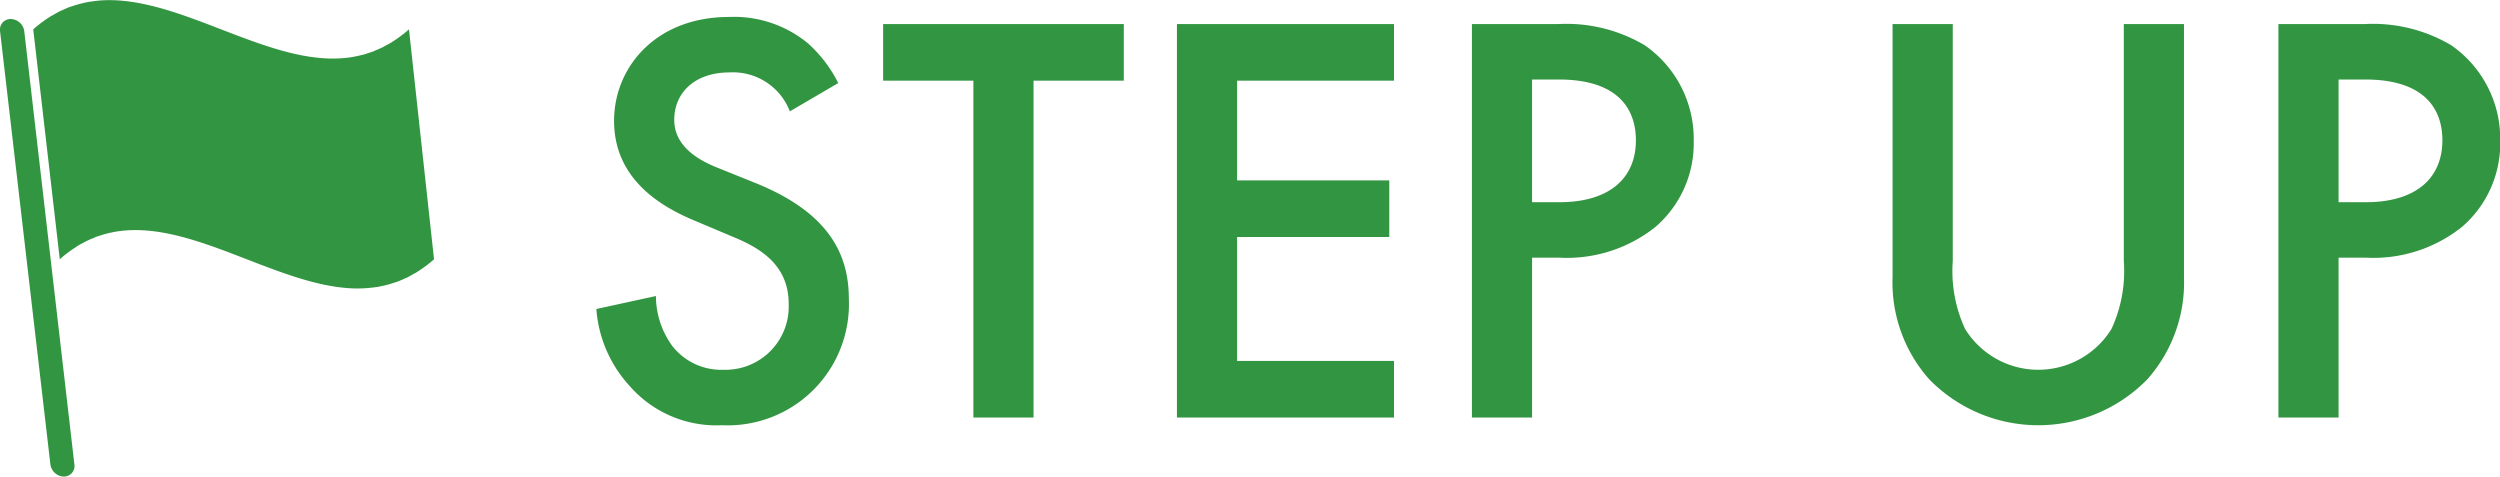 <svg id="ttl_stepup.svg" xmlns="http://www.w3.org/2000/svg" width="169.5" height="32.31" viewBox="0 0 169.5 32.31">
  <defs>
    <style>
      .cls-1 {
        fill: #329541;
        fill-rule: evenodd;
      }
    </style>
  </defs>
  <path id="STEP_UP" data-name="STEP UP" class="cls-1" d="M657.177,5124.13a9.1,9.1,0,0,0-2.039-2.68,7.867,7.867,0,0,0-5.36-1.8c-5,0-7.8,3.44-7.8,7.04,0,4,3.239,5.84,5.439,6.76l2.559,1.08c1.76,0.72,3.84,1.84,3.84,4.56a4.286,4.286,0,0,1-4.4,4.48,4.209,4.209,0,0,1-3.48-1.6,5.762,5.762,0,0,1-1.12-3.4l-4.039.88a8.637,8.637,0,0,0,2.24,5.2,7.8,7.8,0,0,0,6.279,2.68,8.221,8.221,0,0,0,8.6-8.56c0-3.04-1.36-5.84-6.279-7.84l-2.679-1.08c-2.6-1.04-2.88-2.44-2.88-3.24,0-1.72,1.28-3.2,3.759-3.2a4.131,4.131,0,0,1,4.08,2.64Zm19.36-.16v-3.84H660.22v3.84h6.119v22.84h4.079v-22.84h6.119Zm18.32-3.84H680.14v26.68h14.717v-3.84H684.219v-8.4h10.318v-3.84H684.219v-6.76h10.638v-3.84Zm5.283,0v26.68h4.079v-10.84h1.84a9.63,9.63,0,0,0,6.519-2.08,7.474,7.474,0,0,0,2.6-5.84,7.724,7.724,0,0,0-3.319-6.48,10.425,10.425,0,0,0-5.839-1.44H700.14Zm4.079,3.76h1.8c4.639,0,5.239,2.64,5.239,4.12,0,2.48-1.68,4.2-5.2,4.2h-1.84v-8.32Zm24.441-3.76v17.16a9.878,9.878,0,0,0,2.479,6.92,10.333,10.333,0,0,0,14.8,0,9.878,9.878,0,0,0,2.479-6.92v-17.16h-4.079v16.08a9.324,9.324,0,0,1-.84,4.6,5.835,5.835,0,0,1-9.918,0,9.324,9.324,0,0,1-.84-4.6v-16.08H728.66Zm26.16,0v26.68H758.9v-10.84h1.84a9.63,9.63,0,0,0,6.519-2.08,7.474,7.474,0,0,0,2.6-5.84,7.724,7.724,0,0,0-3.319-6.48,10.425,10.425,0,0,0-5.839-1.44H754.82Zm4.079,3.76h1.8c4.639,0,5.239,2.64,5.239,4.12,0,2.48-1.68,4.2-5.2,4.2H758.9v-8.32Z" transform="translate(-600.344 -5118.5)"/>
  <path id="シェイプ_1493" data-name="シェイプ 1493" class="cls-1" d="M628.072,5120.49h0a8.725,8.725,0,0,1-1.058.8,0.834,0.834,0,0,0-.12.08c-0.157.09-.317,0.18-0.478,0.26a1.008,1.008,0,0,1-.141.08c-0.166.08-.335,0.15-0.5,0.22l-0.128.06c-0.181.06-.366,0.12-0.553,0.18l-0.1.03c-0.206.05-.415,0.1-0.628,0.14-0.013,0-.025.01-0.038,0.01a8.223,8.223,0,0,1-1.421.12c-2.45,0-5.053-1.01-7.572-1.98s-5.128-1.98-7.581-1.98h0a7.608,7.608,0,0,0-1.182.09c-0.057.01-.113,0.01-0.17,0.02-0.159.03-.315,0.06-0.47,0.1-0.066.02-.133,0.03-0.2,0.05-0.156.04-.308,0.09-0.46,0.14l-0.193.06c-0.159.06-.316,0.13-0.471,0.2a1.216,1.216,0,0,1-.165.07c-0.171.09-.338,0.18-0.5,0.28l-0.121.06q-0.294.18-.58,0.39a0.052,0.052,0,0,1-.031.02c-0.208.16-.413,0.32-0.614,0.5l1.8,15.59h0a7.818,7.818,0,0,1,1.072-.81c0.031-.02.061-0.05,0.092-0.07a5.368,5.368,0,0,1,.49-0.27c0.042-.02.084-0.05,0.126-0.07a4.93,4.93,0,0,1,.508-0.22l0.122-.06c0.179-.07.362-0.12,0.547-0.18l0.1-.03c0.2-.05.4-0.1,0.61-0.14,0.018,0,.036-0.01.054-0.01a8.139,8.139,0,0,1,1.413-.12c2.442,0,5.038,1.01,7.548,1.98s5.1,1.98,7.541,1.98a9.167,9.167,0,0,0,1.189-.09c0.052-.01.1-0.01,0.157-0.02,0.161-.03.317-0.07,0.474-0.1,0.064-.02.129-0.03,0.192-0.05,0.157-.04.31-0.09,0.463-0.14l0.187-.06c0.161-.06.319-0.13,0.476-0.2a1.1,1.1,0,0,1,.159-0.07c0.173-.09.342-0.18,0.51-0.28l0.112-.06c0.2-.12.4-0.26,0.6-0.4a0.014,0.014,0,0,1,.015-0.01c0.209-.16.415-0.32,0.617-0.5Zm-26.084.12a0.949,0.949,0,0,0-.915-0.82,0.718,0.718,0,0,0-.726.82l3.414,29.38a0.945,0.945,0,0,0,.908.82,0.715,0.715,0,0,0,.719-0.82Z" transform="translate(-600.344 -5118.5)"/>
</svg>
